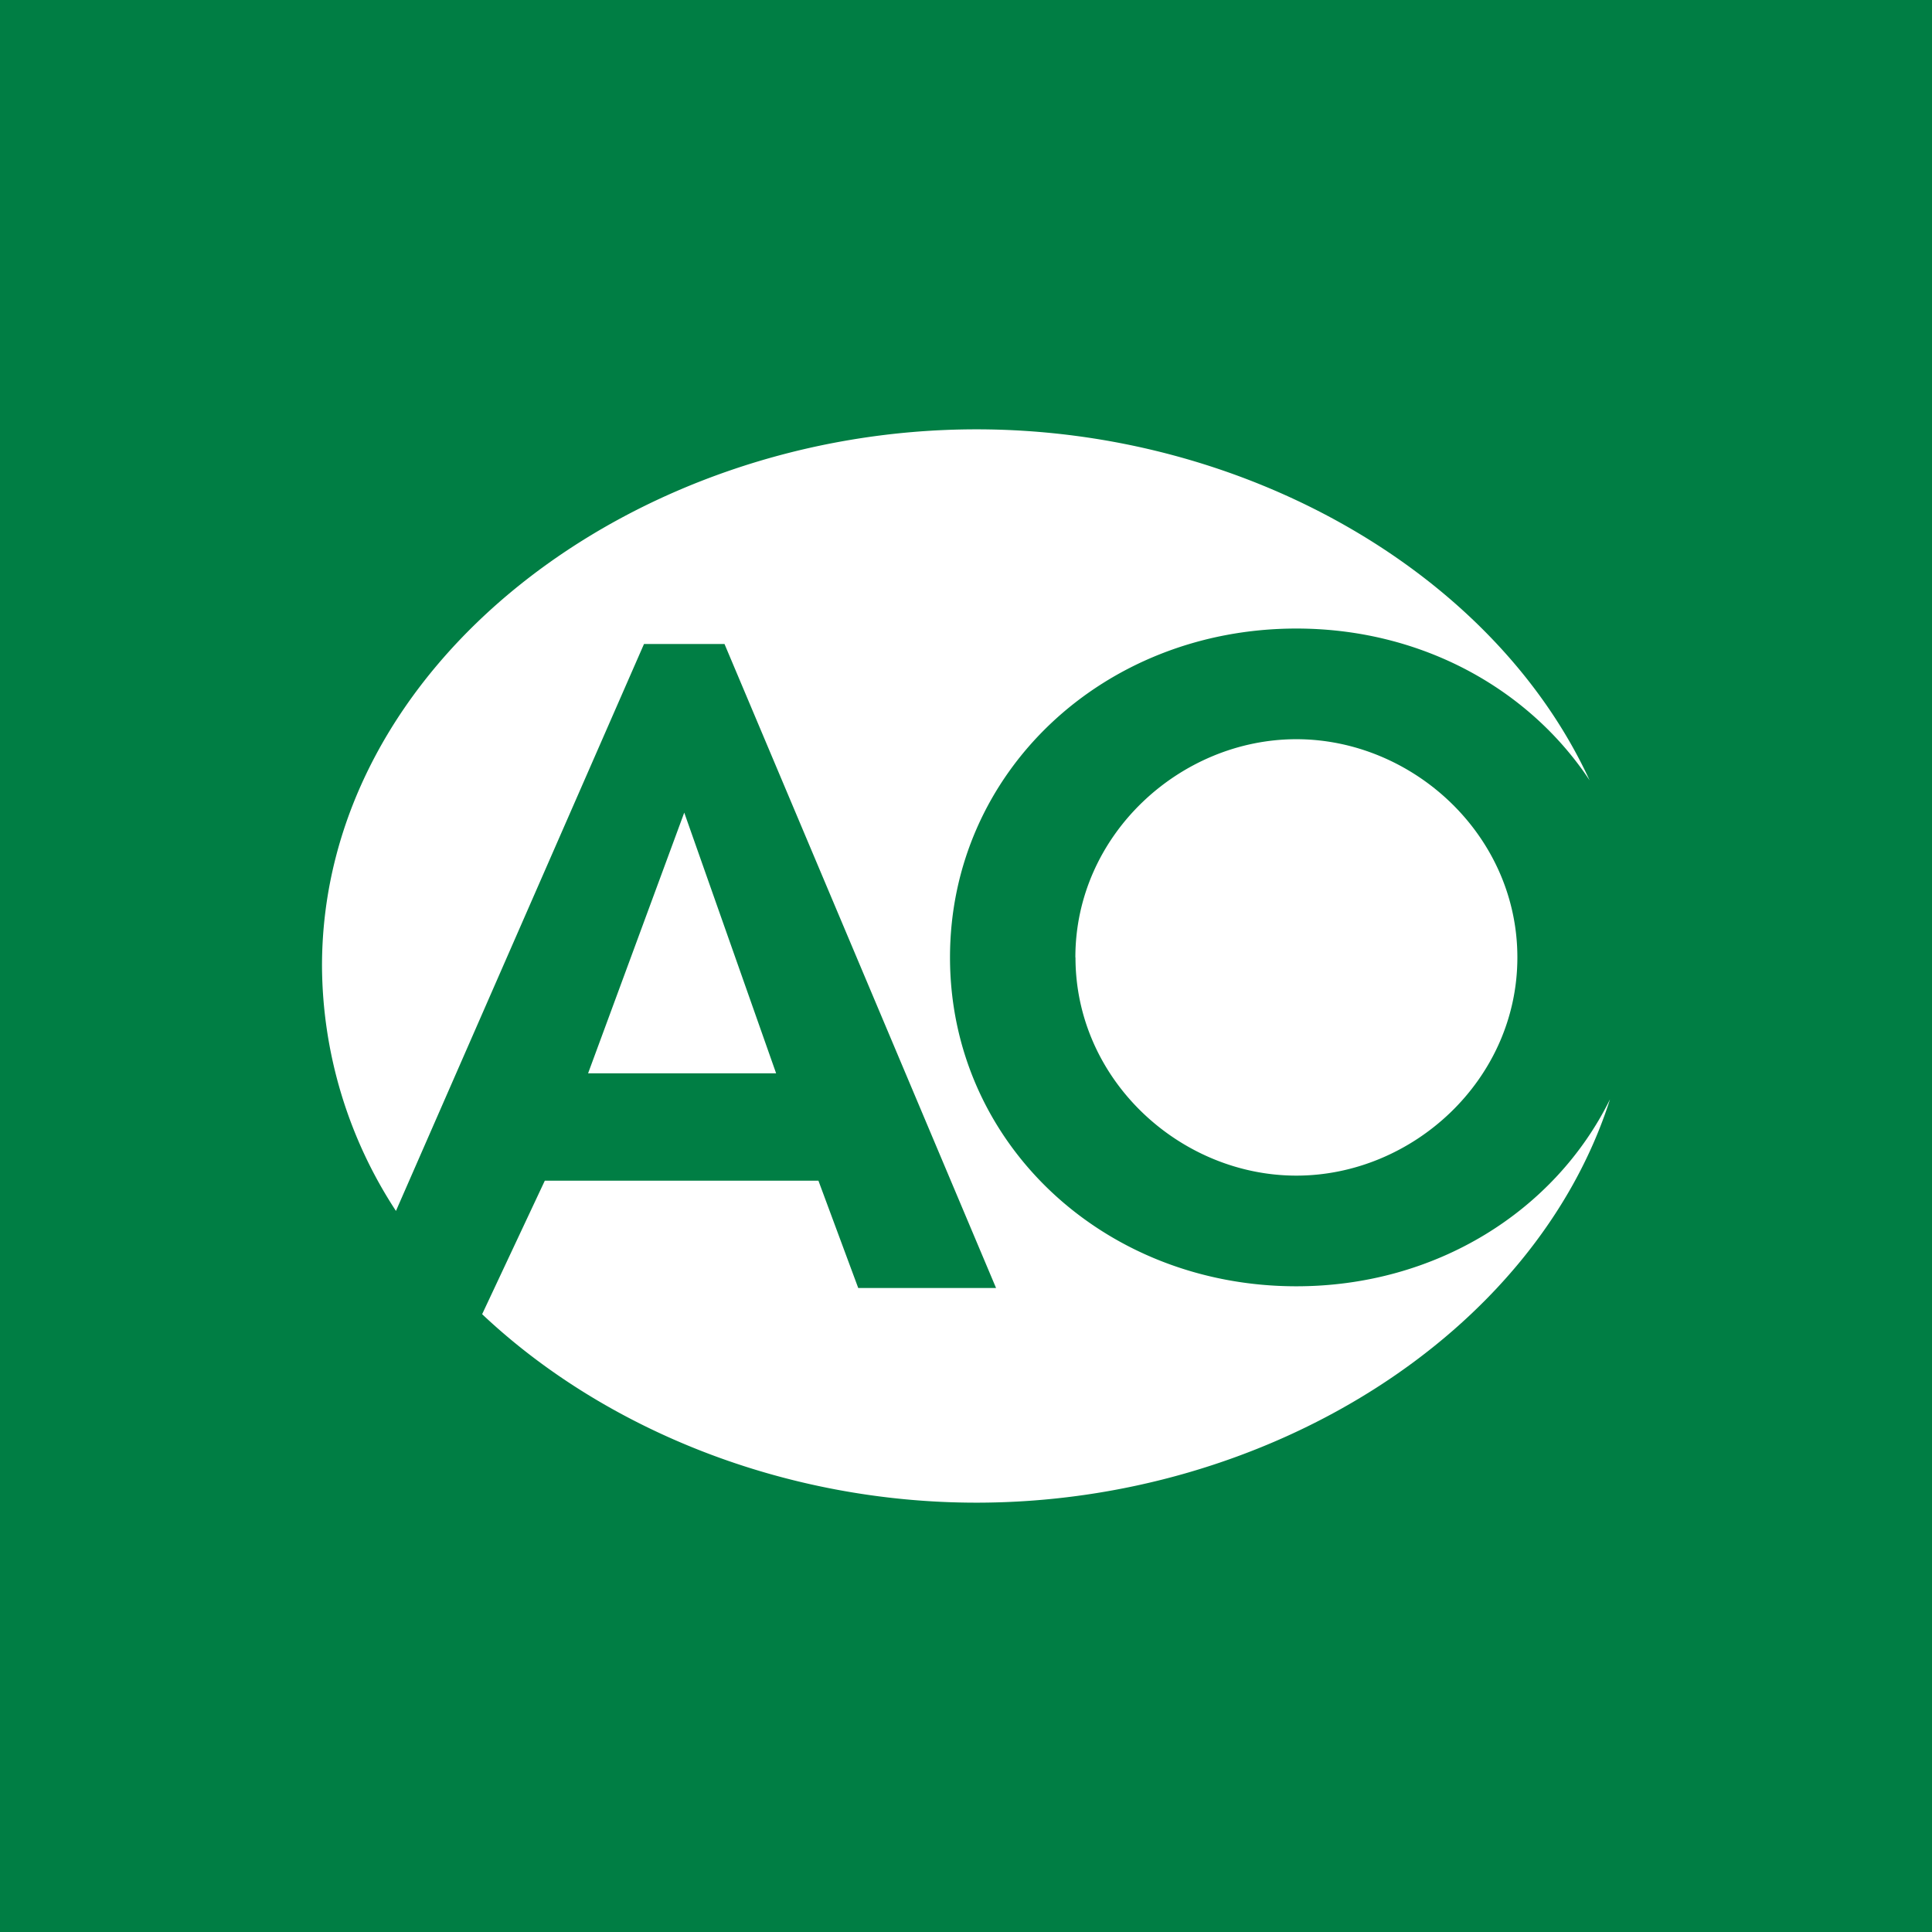 <svg width="18" height="18" xmlns="http://www.w3.org/2000/svg"><path fill="#007E44" d="M0 0h18v18H0z"/><path d="M10.02 8.92c0 1.143.976 2.033 2.058 2.033 1.082 0 2.059-.89 2.059-2.033 0-1.143-.977-2.033-2.059-2.033-1.082 0-2.059.89-2.059 2.033zm2.058 3.064c-1.8 0-3.227-1.34-3.227-3.064s1.427-3.064 3.227-3.064c1.16 0 2.164.557 2.732 1.414C13.92 5.34 11.604 4 9.097 4 5.893 4 3 6.189 3 9a4.2 4.2 0 00.689 2.282L6 6h.75l2.53 6H7.996l-.371-1H5.076l-.584 1.244C5.637 13.324 7.319 14 9.097 14c2.714 0 5.204-1.57 5.903-3.758-.513 1.04-1.62 1.742-2.922 1.742zM5.478 10h1.753l-.856-2.429L5.479 10z" fill="#fff"/></svg>
